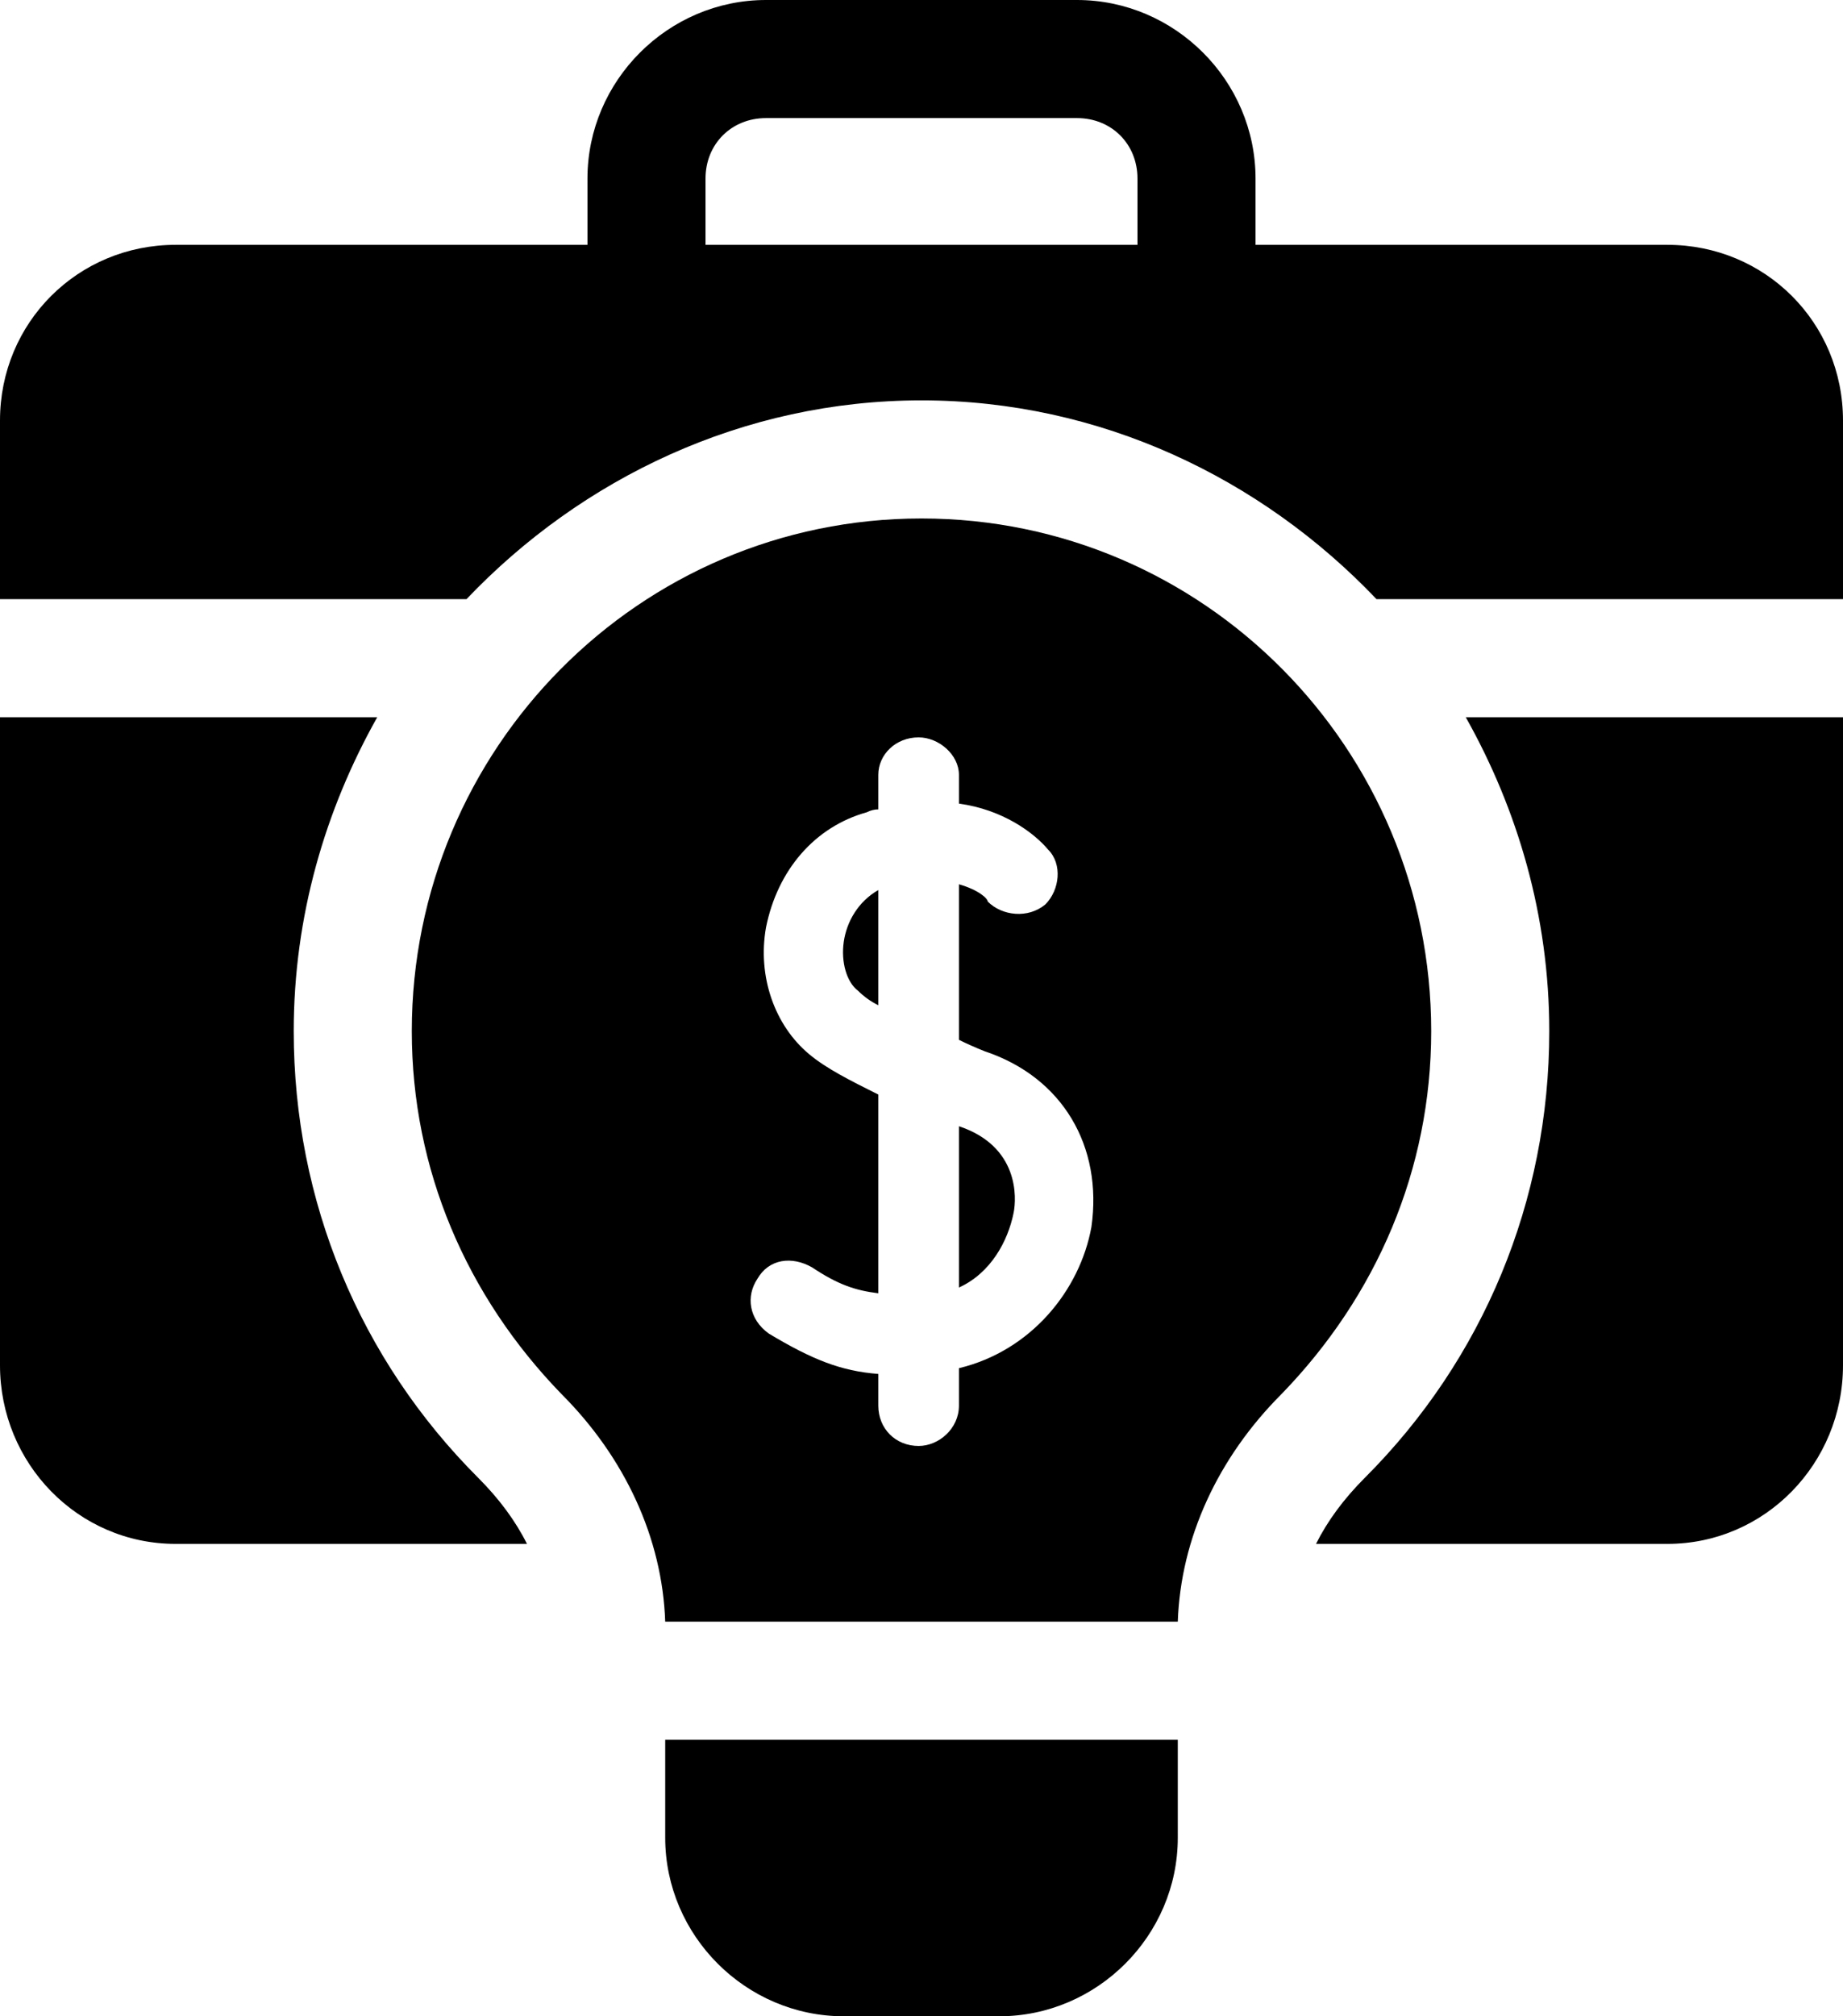 <svg version="1.2" xmlns="http://www.w3.org/2000/svg" viewBox="0 0 64 70" width="64" height="70"><style></style><filter id="f0"><feFlood flood-color="#ed0d0d" flood-opacity="1" /><feBlend mode="normal" in2="SourceGraphic"/><feComposite in2="SourceAlpha" operator="in" /></filter><g filter="url(#f0)"><path  d="m57.9 8.5h-14.3v-2.3c0-3.4-2.8-6.2-6.2-6.2h-10.8c-3.4 0-6.2 2.8-6.2 6.2v2.3h-14.3c-3.4 0-6.1 2.7-6.1 6.1v6.2h16.2c4-4.2 9.6-6.9 15.8-6.9 6.2 0 11.8 2.7 15.8 6.9h16.2v-6.2c0-3.4-2.7-6.1-6.1-6.1zm-33.4 0v-2.3c0-1.2 0.9-2.1 2.1-2.1h10.8c1.2 0 2.1 0.9 2.1 2.1v2.3z"/><path  d="m53.8 35.8c0 5.9-2.3 11.4-6.4 15.5q-1.1 1.1-1.7 2.3h12.2c3.4 0 6.1-2.8 6.1-6.2v-22.5h-13.1c1.8 3.2 2.9 6.9 2.9 10.9z"/><path  d="m10.2 35.8c0-4 1.1-7.7 2.9-10.9h-13.1v22.5c0 3.4 2.7 6.2 6.1 6.2h12.2q-0.6-1.2-1.7-2.3c-4.1-4.1-6.4-9.6-6.4-15.5z"/><path  d="m23.1 63.8c0 3.4 2.8 6.2 6.2 6.2h5.4c3.4 0 6.2-2.8 6.2-6.2v-3.4h-17.8z"/><path  d="m33.3 39.1q0 0 0-0.1v5.7c1.1-0.5 1.7-1.6 1.9-2.6 0.1-0.5 0.2-2.3-1.9-3z"/><path  d="m29.3 32.7c-0.1 0.7 0.1 1.4 0.5 1.7q0.3 0.3 0.7 0.5v-4c-0.7 0.4-1.1 1.1-1.2 1.8z"/><path  d="m32 18c-9.8 0-17.7 8-17.7 17.8 0 4.8 1.9 9.2 5.2 12.6 2.2 2.2 3.5 5 3.6 7.9h17.8c0.1-2.9 1.4-5.7 3.6-7.9 3.3-3.4 5.2-7.8 5.2-12.6 0-9.8-7.9-17.8-17.7-17.8zm5.9 24.6c-0.4 2.2-2.1 4.3-4.6 4.9v1.3c0 0.8-0.7 1.4-1.4 1.4-0.8 0-1.4-0.6-1.4-1.4v-1.1c-1.3-0.1-2.3-0.5-3.8-1.4-0.7-0.5-0.8-1.3-0.4-1.9 0.4-0.7 1.2-0.8 1.9-0.4 0.9 0.6 1.5 0.8 2.3 0.9v-6.9c-1-0.5-1.8-0.9-2.4-1.4-1.2-1-1.8-2.7-1.5-4.4 0.4-2 1.7-3.5 3.5-4q0.2-0.1 0.4-0.1v-1.2c0-0.7 0.6-1.3 1.4-1.3 0.7 0 1.4 0.6 1.4 1.3v1c1.5 0.2 2.6 1 3.1 1.6 0.5 0.5 0.4 1.4-0.1 1.9-0.6 0.5-1.5 0.4-2-0.1 0-0.1-0.3-0.4-1-0.6v5.4q0.4 0.2 0.9 0.4c2.7 0.9 4.1 3.3 3.7 6.1z"/></g></svg>